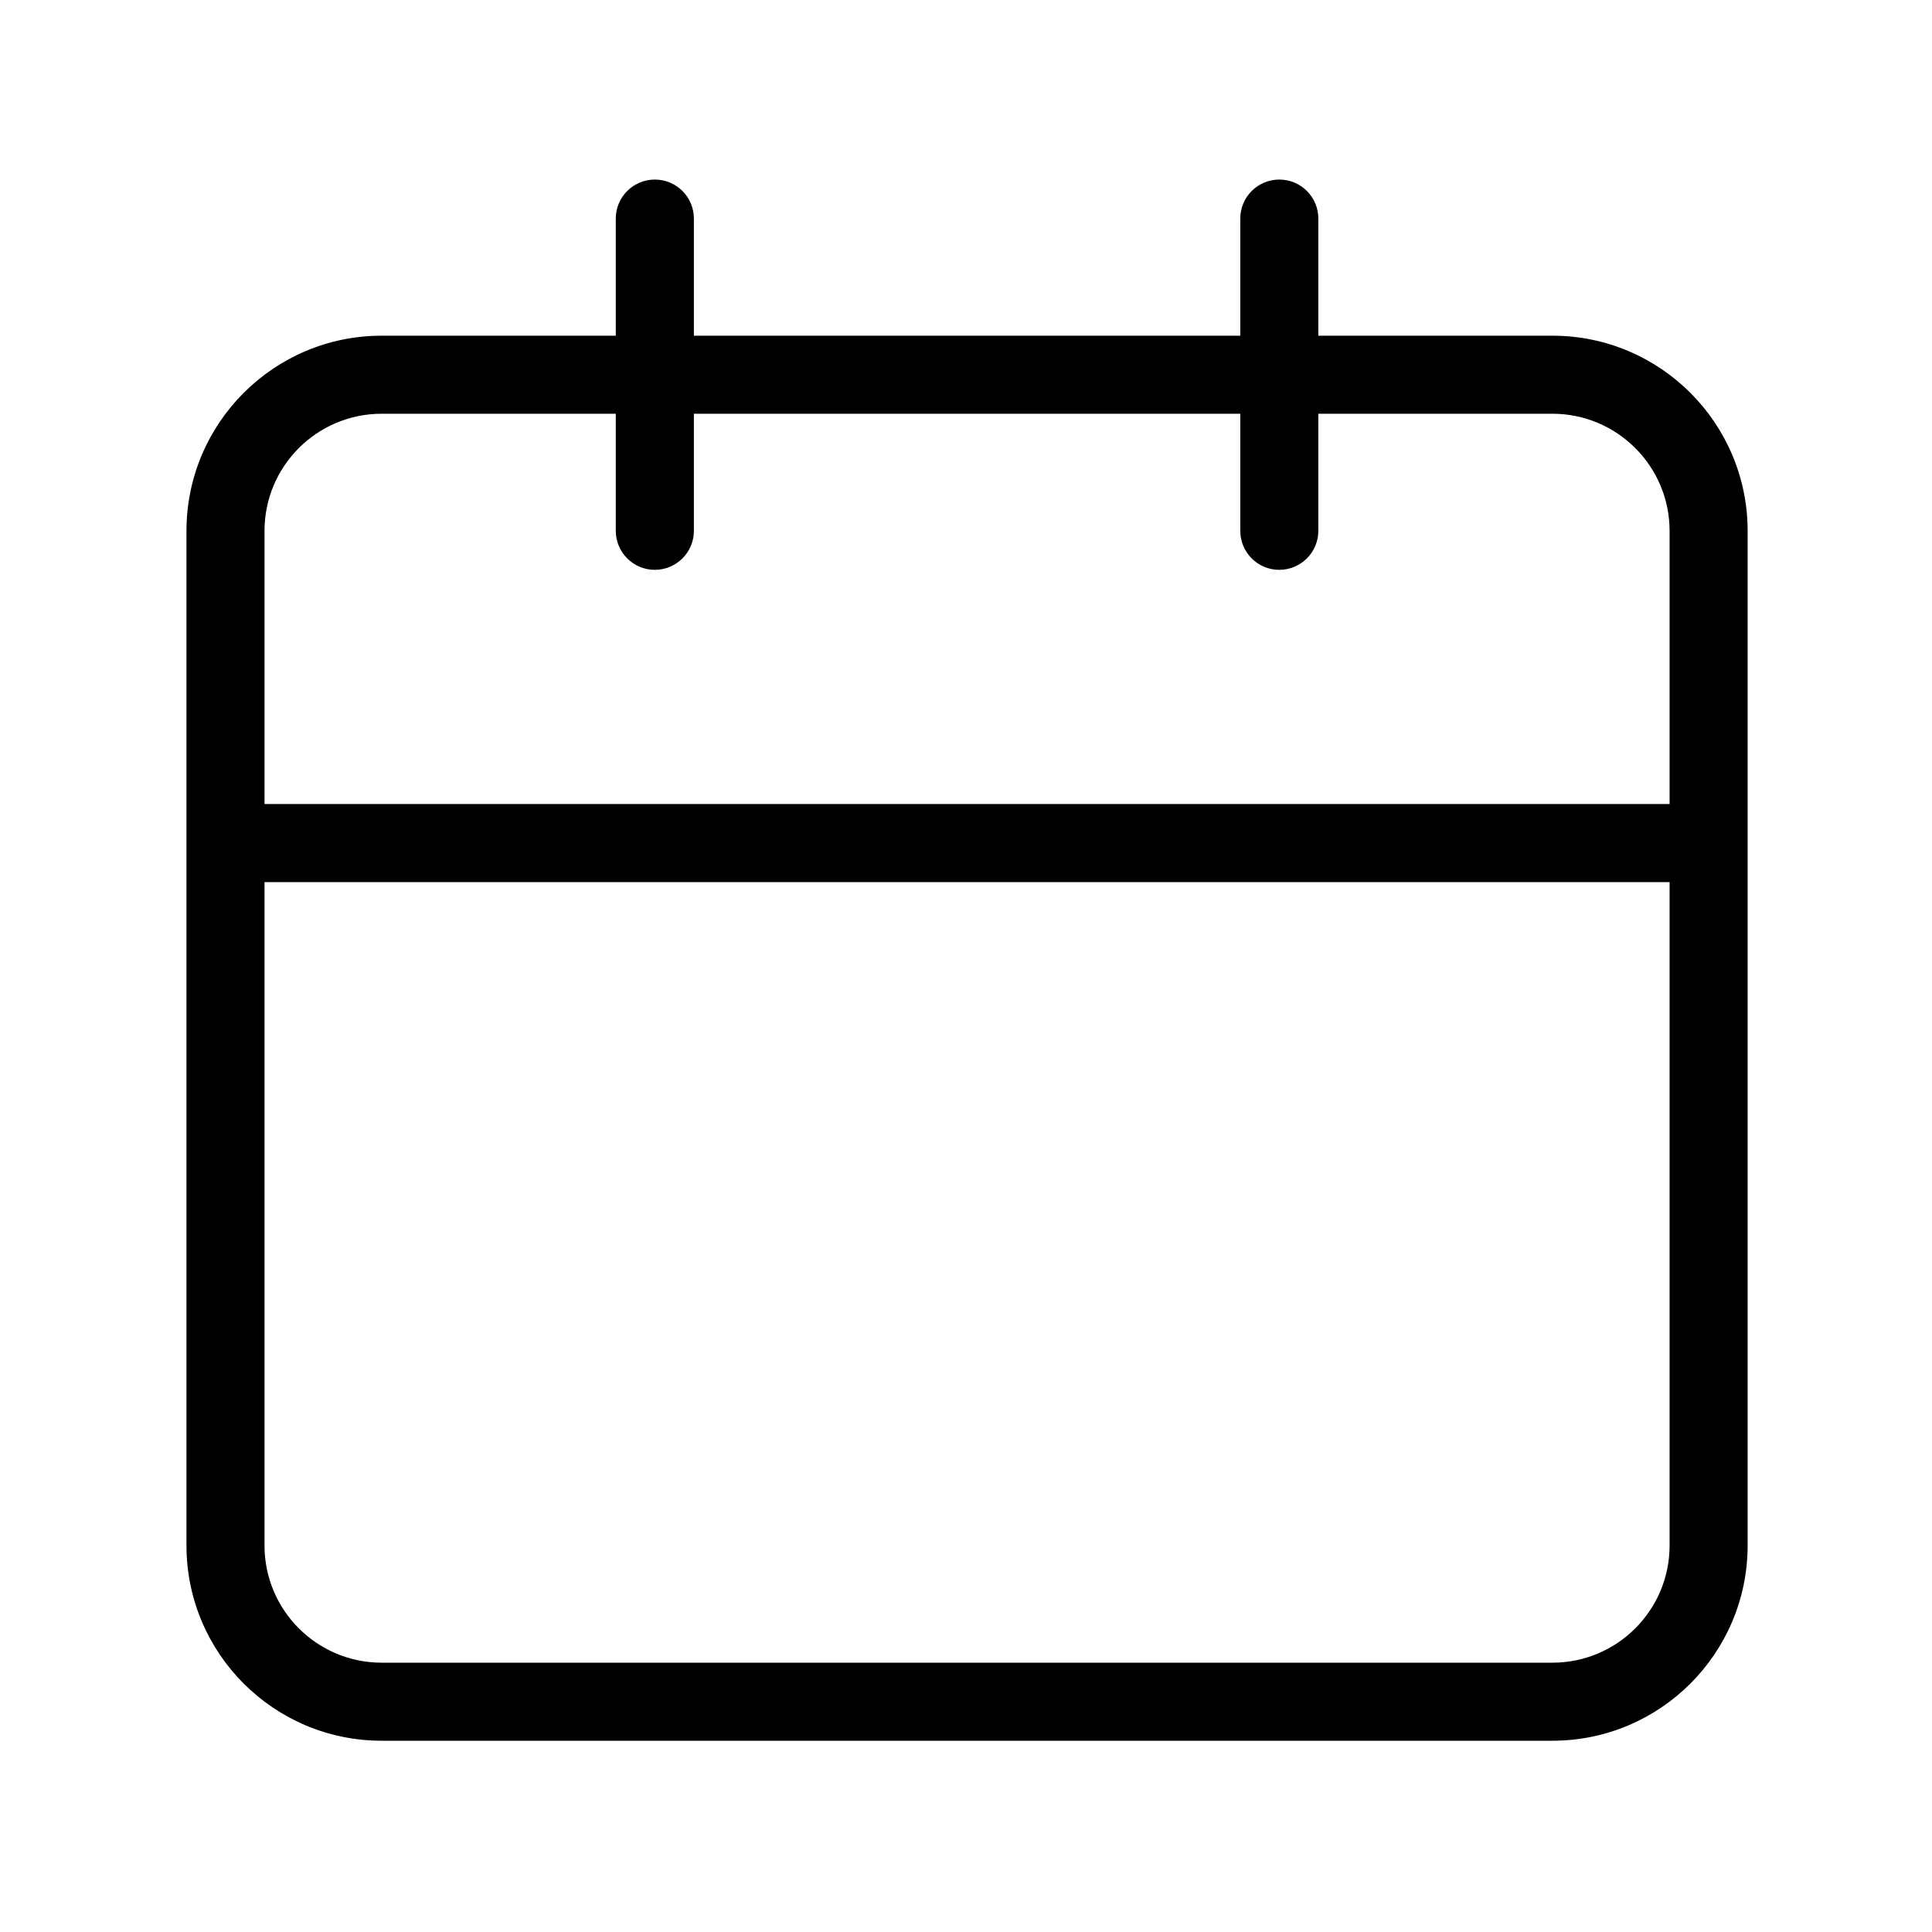 <svg width="33" height="33" viewBox="0 0 33 33" fill="none" xmlns="http://www.w3.org/2000/svg">
<path d="M26.518 5.734H22.518V3.733C22.518 3.365 22.22 3.067 21.851 3.067C21.483 3.067 21.185 3.365 21.185 3.733V5.734H11.852V3.733C11.852 3.365 11.553 3.067 11.185 3.067C10.817 3.067 10.518 3.365 10.518 3.733V5.734H6.518C4.678 5.735 3.186 7.227 3.185 9.067V26.4C3.186 28.24 4.678 29.732 6.518 29.733H26.518C28.358 29.732 29.849 28.24 29.851 26.4V9.067C29.849 7.227 28.358 5.735 26.518 5.734ZM28.518 26.4C28.517 27.504 27.622 28.399 26.518 28.4H6.518C5.414 28.399 4.519 27.504 4.518 26.4V15.067H28.518V26.4ZM28.518 13.733H4.518V9.067C4.519 7.963 5.414 7.068 6.518 7.067H10.518V9.067C10.518 9.067 10.518 9.067 10.518 9.067C10.519 9.435 10.817 9.734 11.185 9.733C11.185 9.733 11.185 9.733 11.185 9.733C11.553 9.733 11.852 9.435 11.852 9.067V7.067H21.185V9.067C21.185 9.067 21.185 9.067 21.185 9.067C21.185 9.435 21.483 9.734 21.851 9.733C21.851 9.733 21.852 9.733 21.851 9.733C22.219 9.733 22.518 9.435 22.518 9.067V7.067H26.518C27.622 7.068 28.517 7.963 28.518 9.067V13.733Z" fill="black"/>
</svg>

